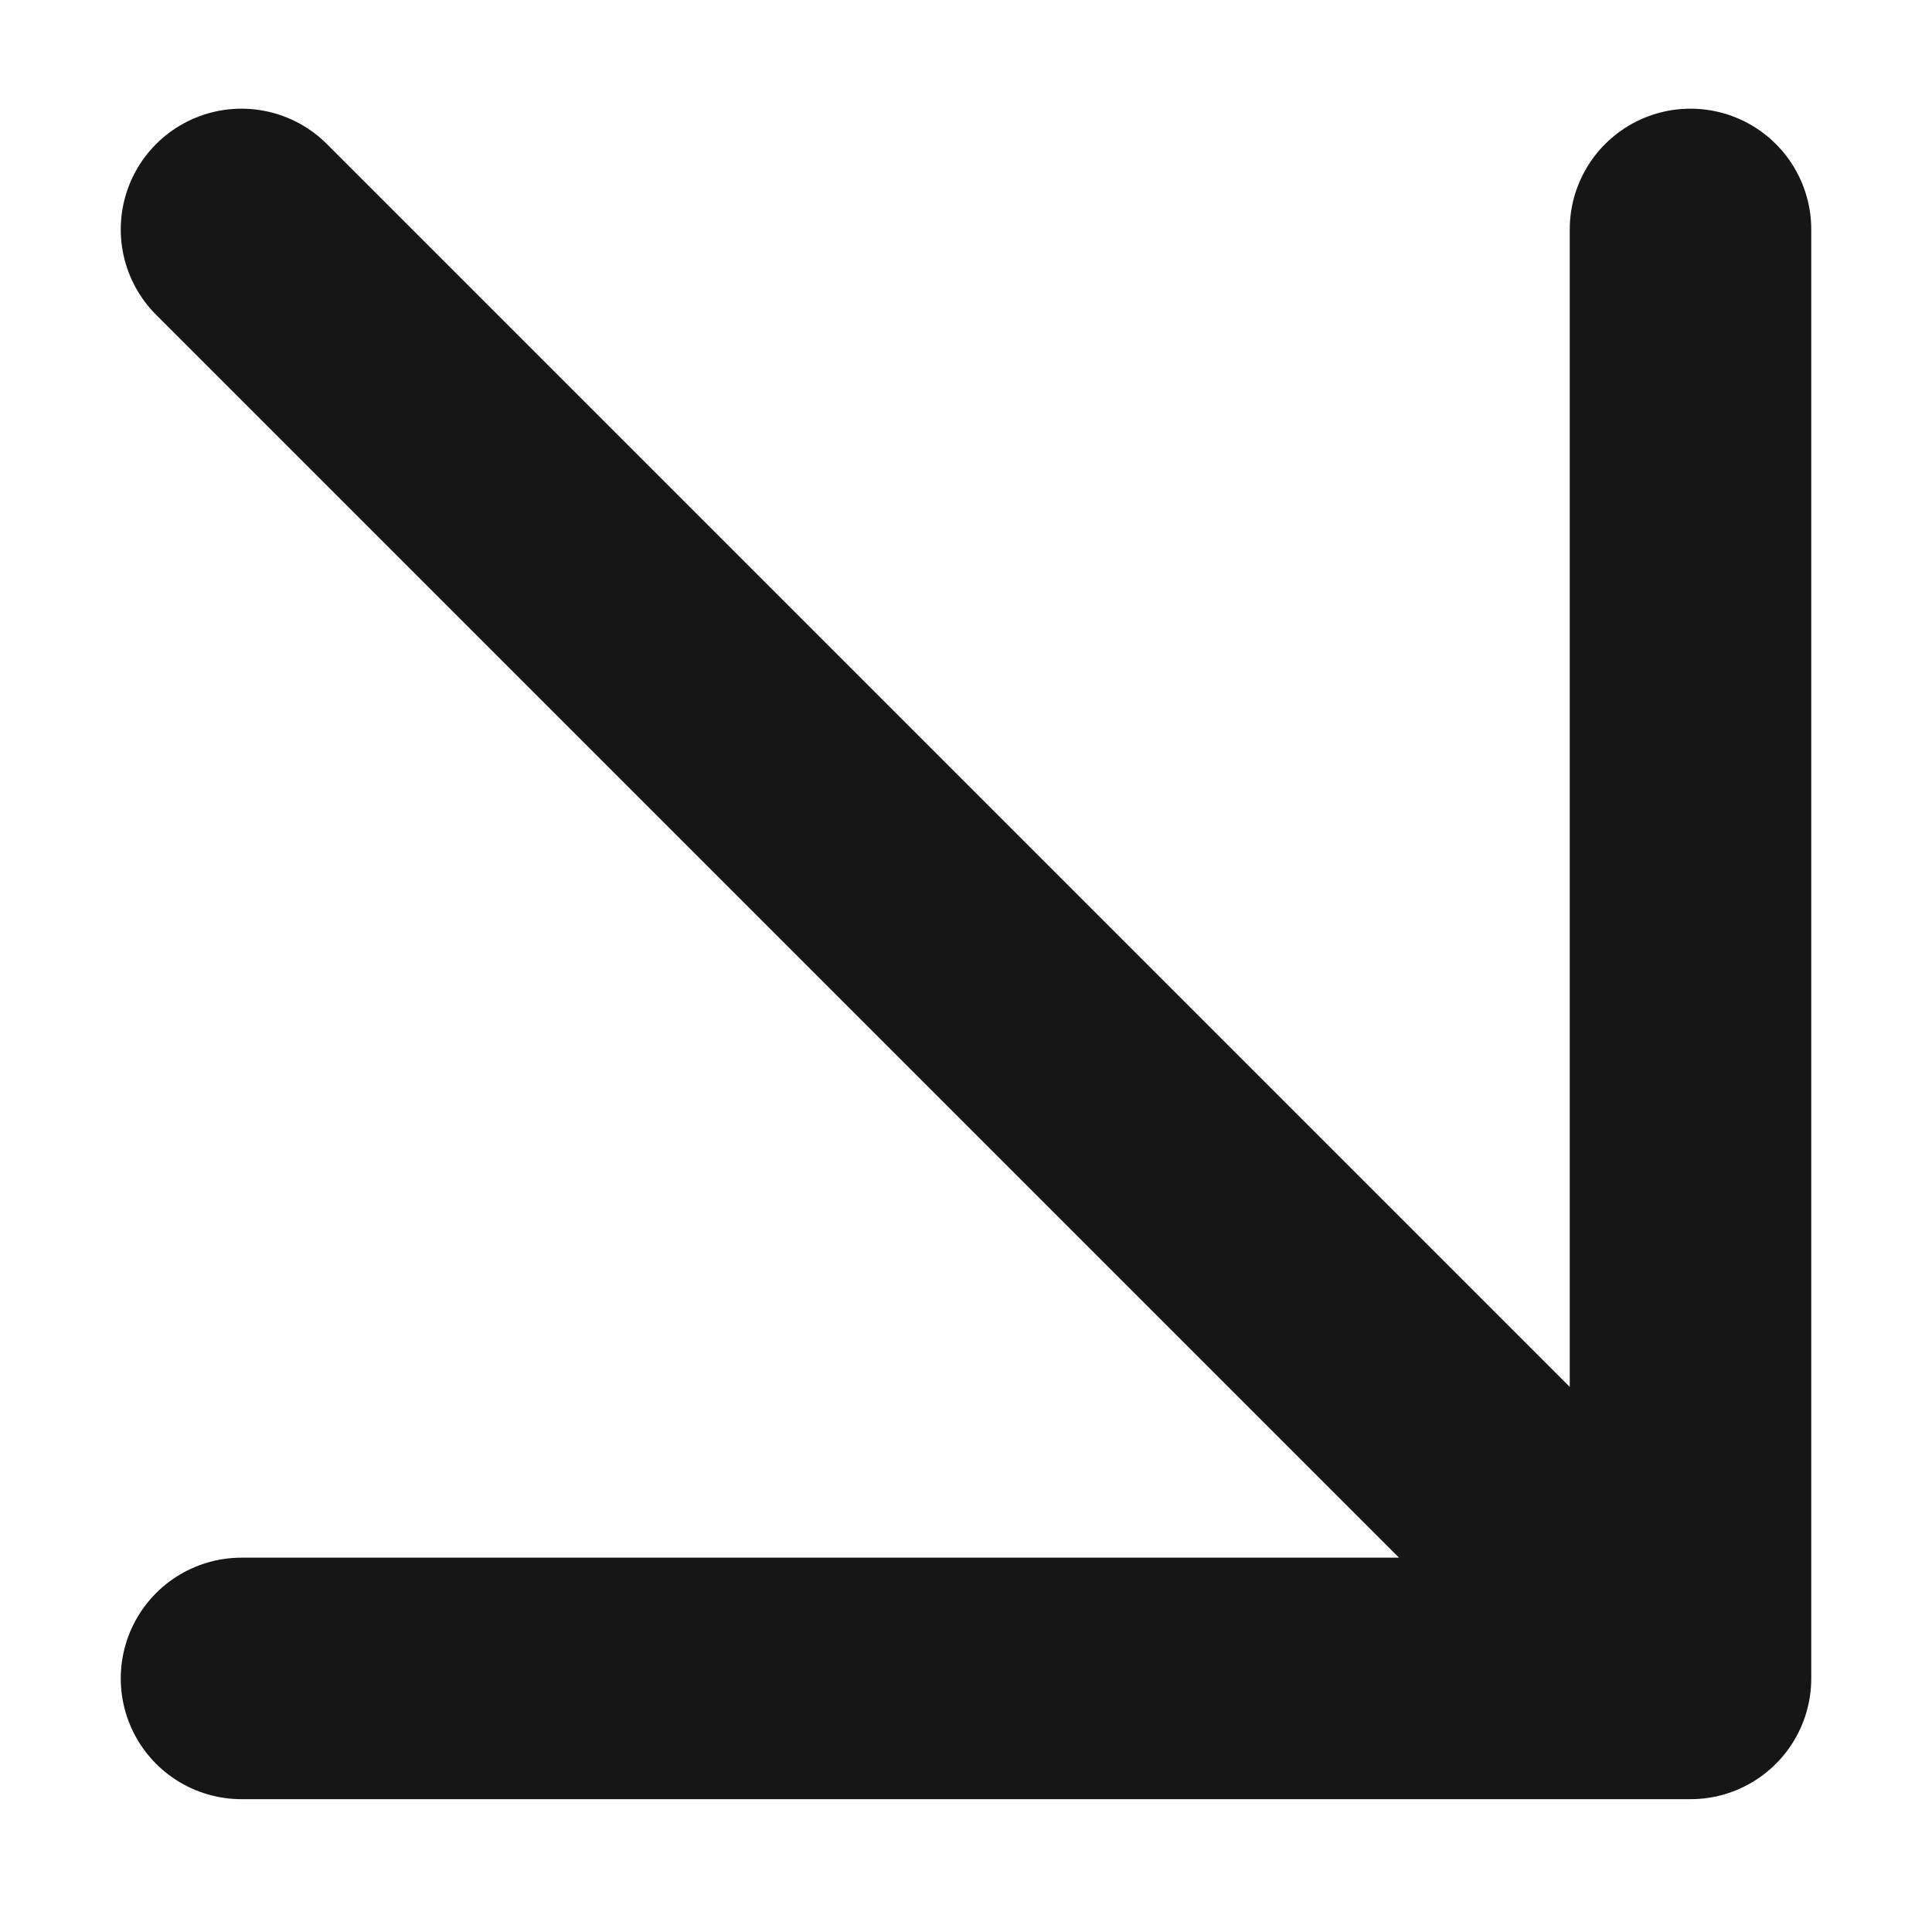 <svg width="8" height="8" viewBox="0 0 8 8" fill="none" xmlns="http://www.w3.org/2000/svg">
<path d="M1 0.95L7 6.95M7 6.95V0.95M7 6.95H1" stroke="#161616" stroke-linecap="round" stroke-linejoin="round"/>
</svg>
